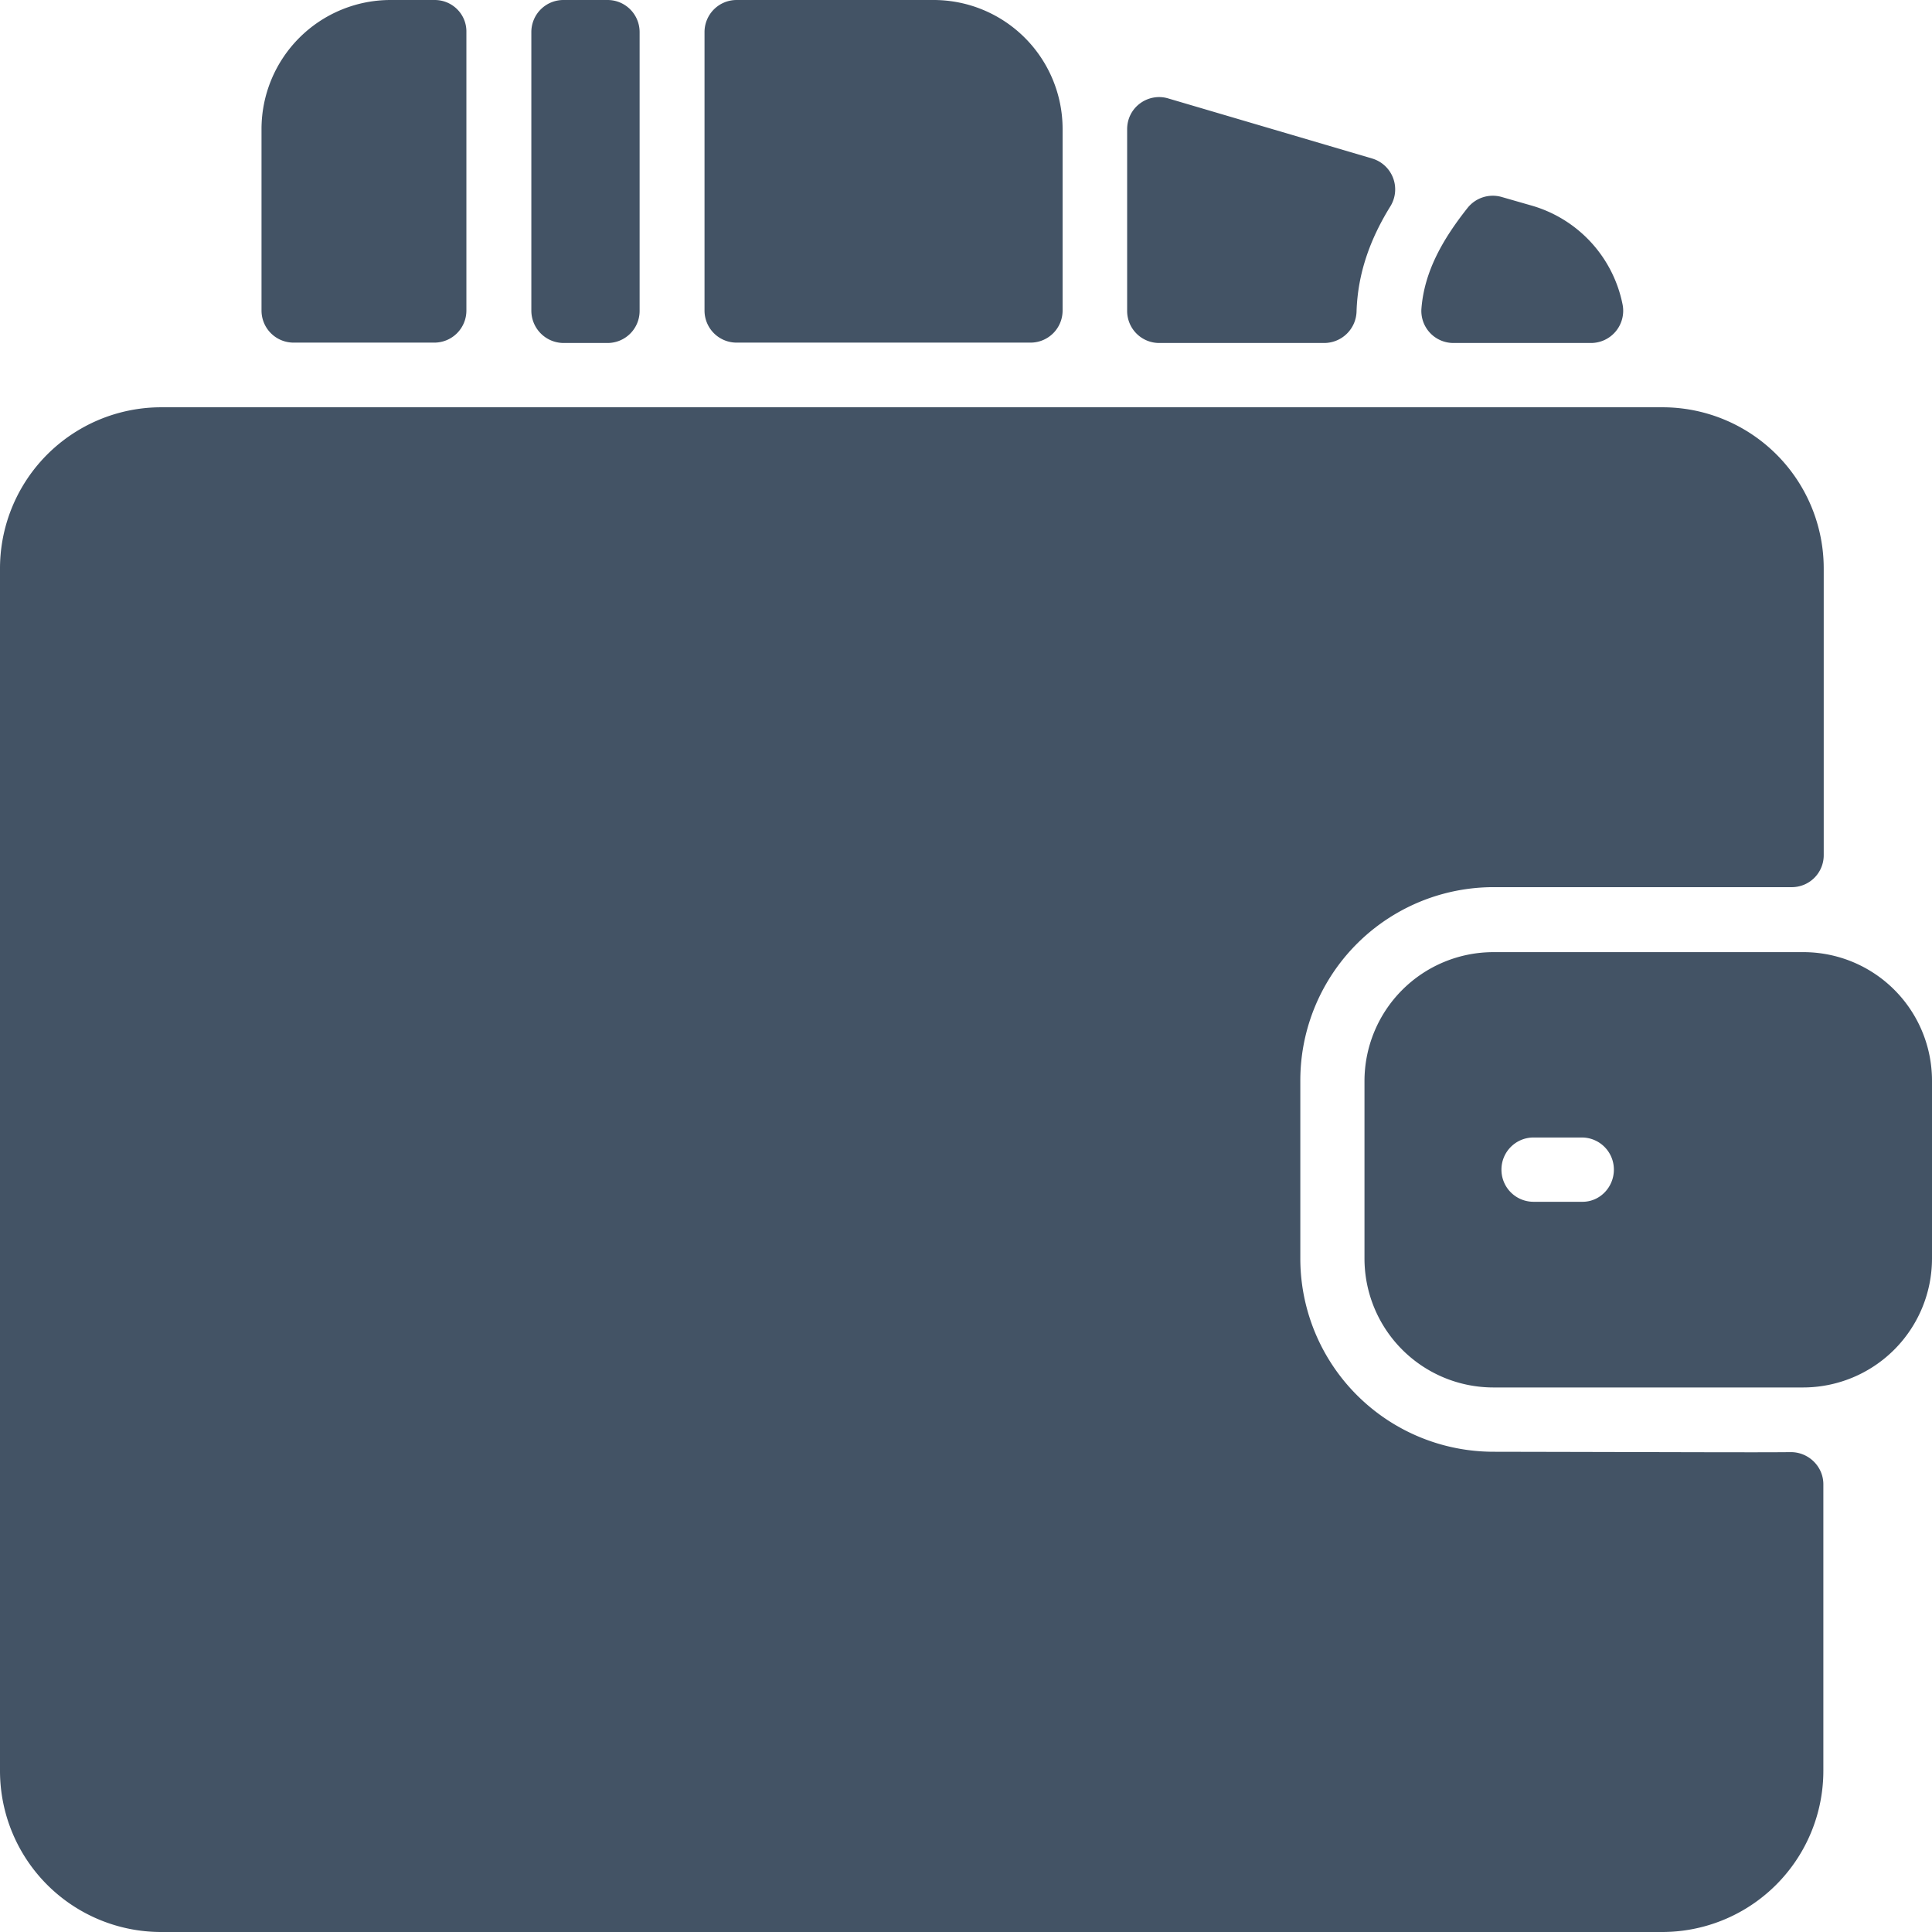 <svg xmlns="http://www.w3.org/2000/svg" width="47" height="47" viewBox="0 0 47 47"><g><g><g/><g><path fill="#435365" d="M43.567 35.326c.431 0 .79.35.79.782v6.964A3.922 3.922 0 0 1 40.436 47H3.92A3.92 3.92 0 0 1 0 43.081V13.836a3.922 3.922 0 0 1 3.92-3.928h36.526a3.922 3.922 0 0 1 3.92 3.928V20.8a.777.777 0 0 1-.79.782h-7.243a4.702 4.702 0 0 0-4.7 4.71v4.315a4.702 4.702 0 0 0 4.7 4.71c4.627.009 6.435.018 7.234.009zM47 30.616a3.138 3.138 0 0 1-3.13 3.137h-7.546a3.137 3.137 0 0 1-3.13-3.137V26.3a3.137 3.137 0 0 1 3.13-3.137h7.537A3.128 3.128 0 0 1 47 26.301zm-7.739-2.162a.78.78 0 0 0-.78-.782h-1.175a.78.78 0 0 0-.78.782.78.78 0 0 0 .78.782h1.175c.432.01.78-.35.78-.782zM37.27 5.004a3.142 3.142 0 0 1 2.204 2.41.784.784 0 0 1-.771.93H35.36a.78.78 0 0 1-.78-.846c.073-.902.523-1.684 1.12-2.438a.784.784 0 0 1 .835-.267zm-5.048 3.34H28.2a.78.78 0 0 1-.78-.782V3.146c0-.543.514-.892.991-.754l4.966 1.463a.784.784 0 0 1 .45 1.159c-.496.8-.798 1.637-.826 2.566a.789.789 0 0 1-.78.764zm-18.516 0a.788.788 0 0 1-.78-.791V.782a.78.78 0 0 1 .78-.782h1.074c.432 0 .78.35.78.782v6.78a.78.78 0 0 1-.78.782zM22.72 0a3.138 3.138 0 0 1 3.13 3.137v4.416a.78.78 0 0 1-.78.782h-7.151a.78.78 0 0 1-.78-.782V.782a.78.78 0 0 1 .78-.782zM10.575 0c.431 0 .78.35.771.782v6.77a.78.78 0 0 1-.78.783H7.142a.78.78 0 0 1-.78-.782V3.137A3.14 3.14 0 0 1 9.5 0z"/></g></g></g></svg>